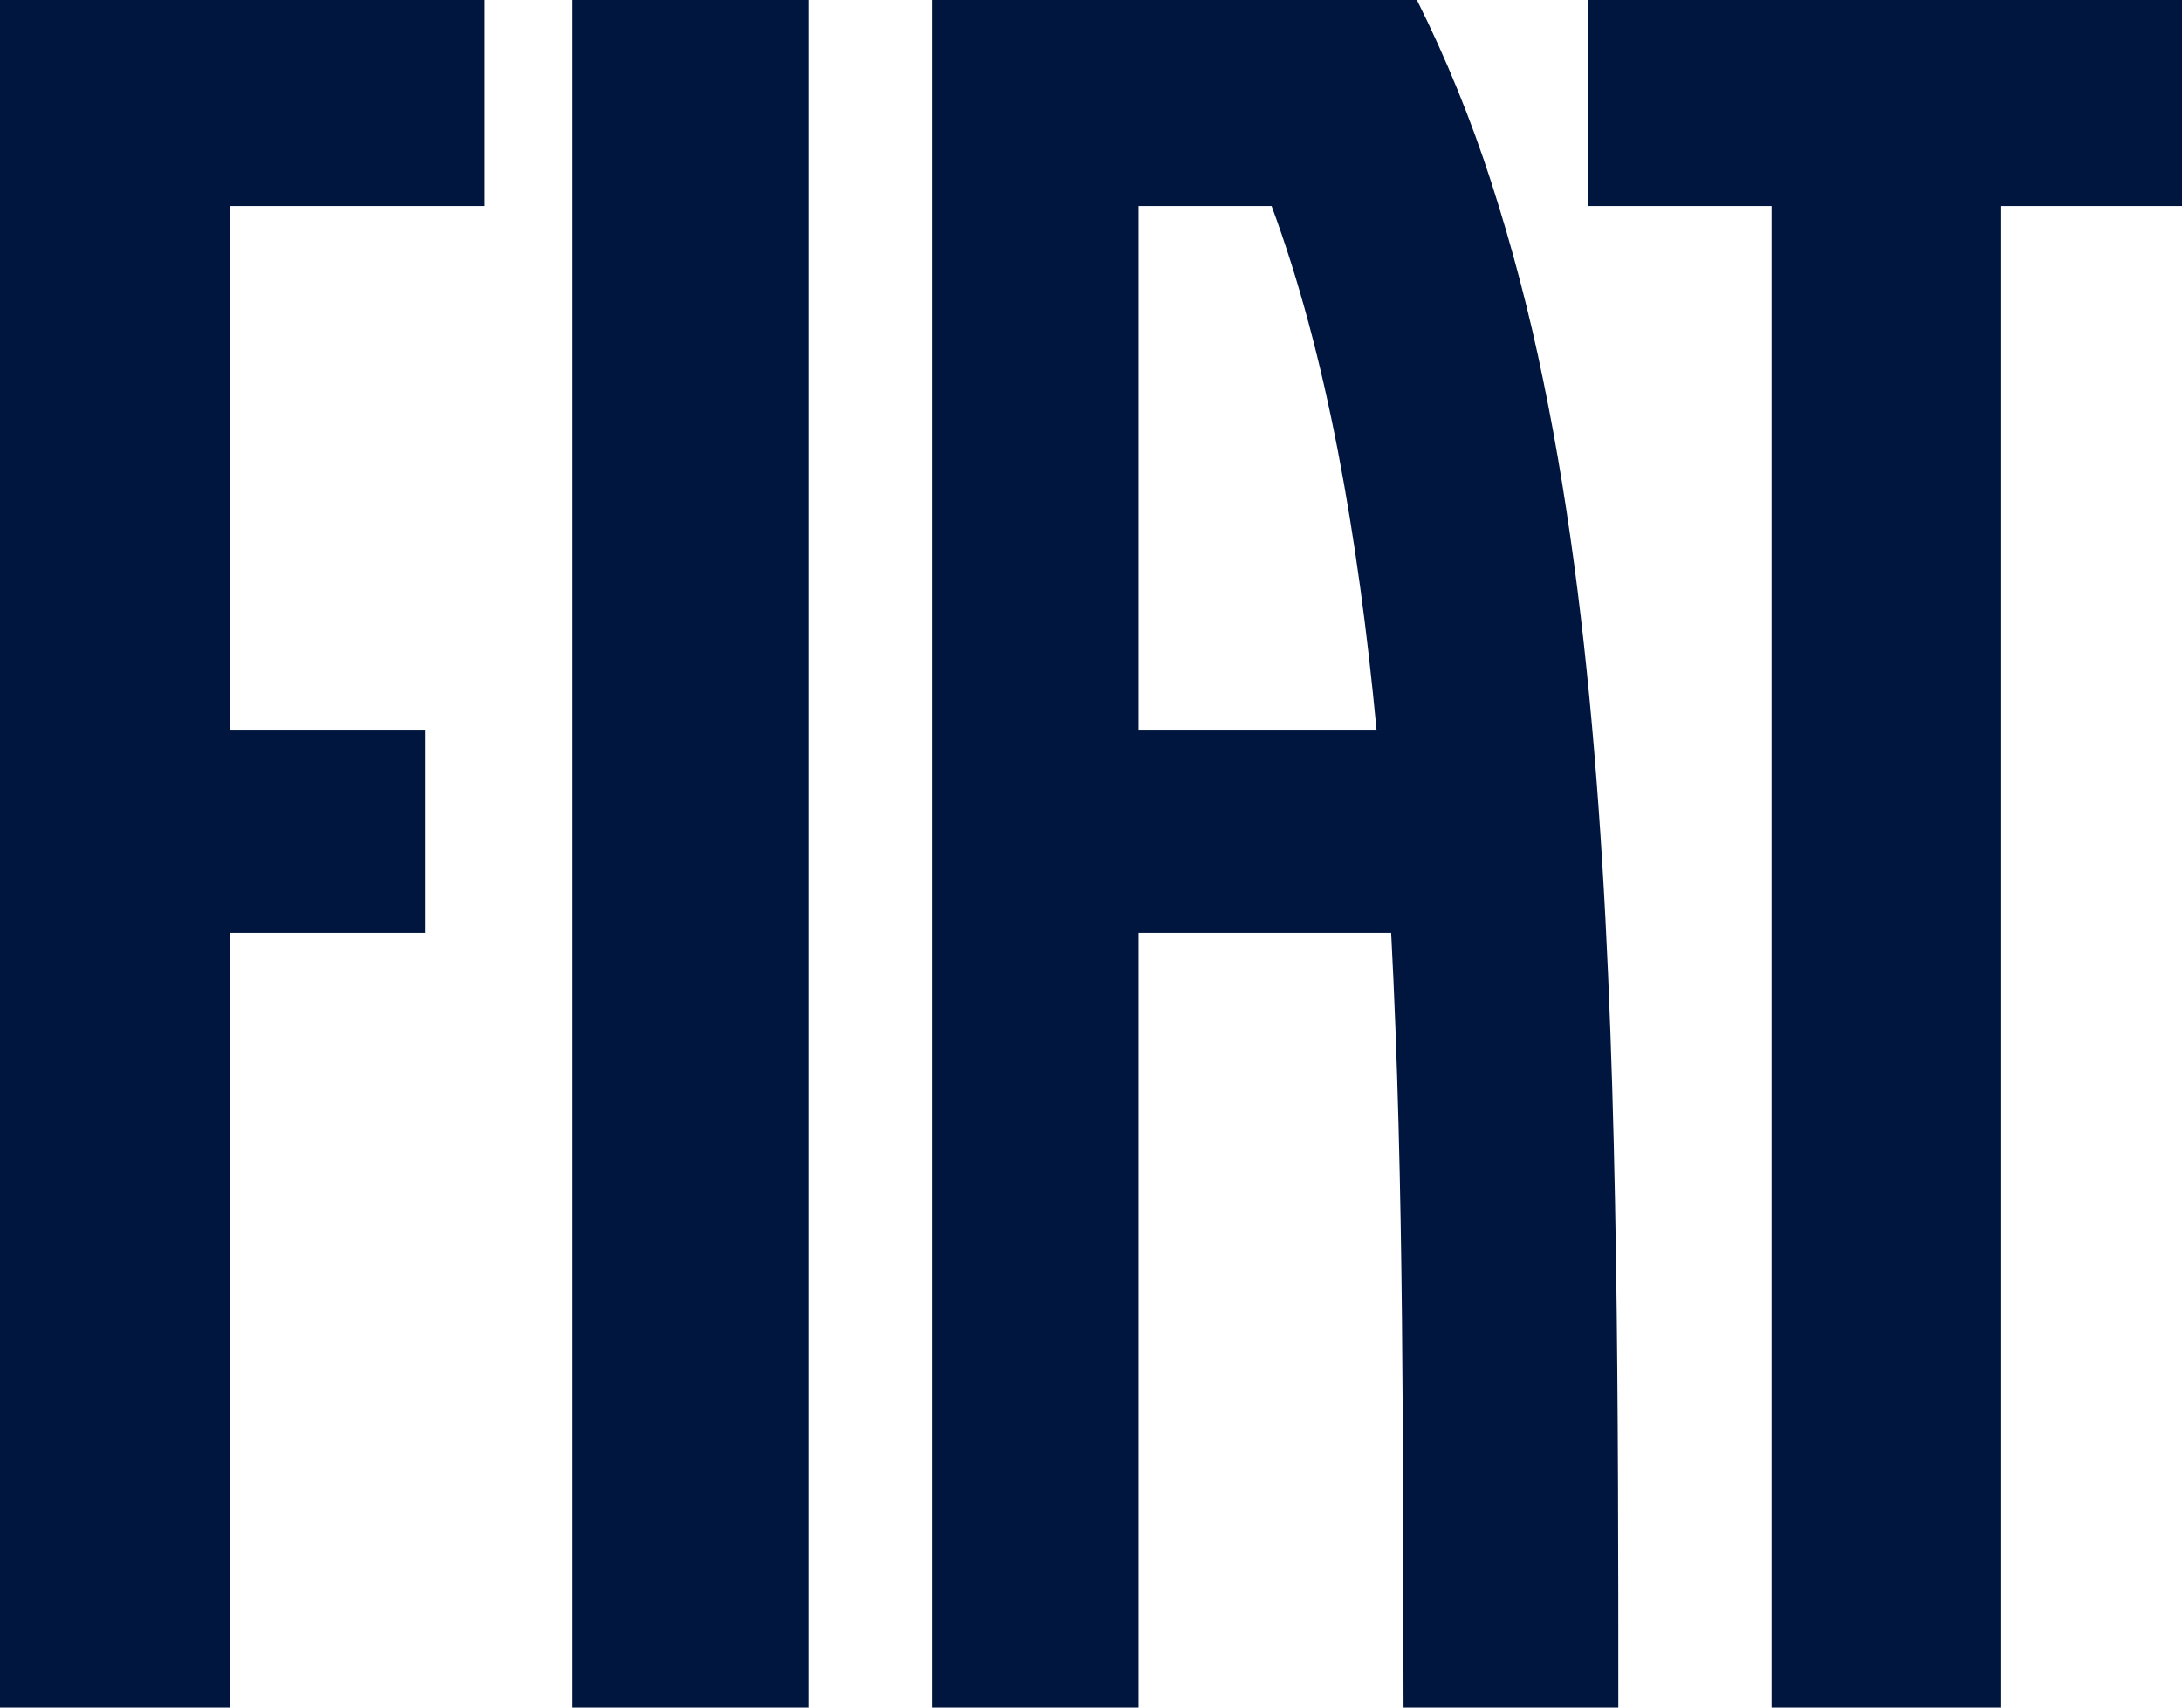 <svg width="92" height="72" viewBox="0 0 92 72" fill="none" xmlns="http://www.w3.org/2000/svg">
<path d="M24.11 0H34.103V72H24.11V0ZM66.948 0V8.687H74.696V72H84.378V8.687H92V0H66.948ZM0 72H9.682V39.336H17.929V30.767H9.682V8.687H20.44V0H0V72ZM68.232 67.284C68.234 68.861 68.235 70.433 68.234 72H59.178C59.17 69.276 59.164 66.539 59.16 63.788C59.153 61.042 59.14 58.29 59.111 55.549C59.054 50.07 58.932 44.613 58.656 39.336H48.004V72H39.307V0H59.741C60.978 2.477 62.027 5.049 62.879 7.694C63.761 10.427 64.49 13.21 65.065 16.03C65.658 18.896 66.13 21.852 66.51 24.859C66.889 27.865 67.178 30.941 67.4 34.044C67.624 37.146 67.782 40.302 67.897 43.46C68.013 46.616 68.087 49.816 68.135 52.992C68.183 56.161 68.207 59.38 68.22 62.536C68.226 64.123 68.23 65.705 68.232 67.284ZM58.039 30.767C57.26 22.535 55.926 14.915 53.614 8.687H48.004V30.767H58.039Z" fill="#00163F"/>
</svg>
